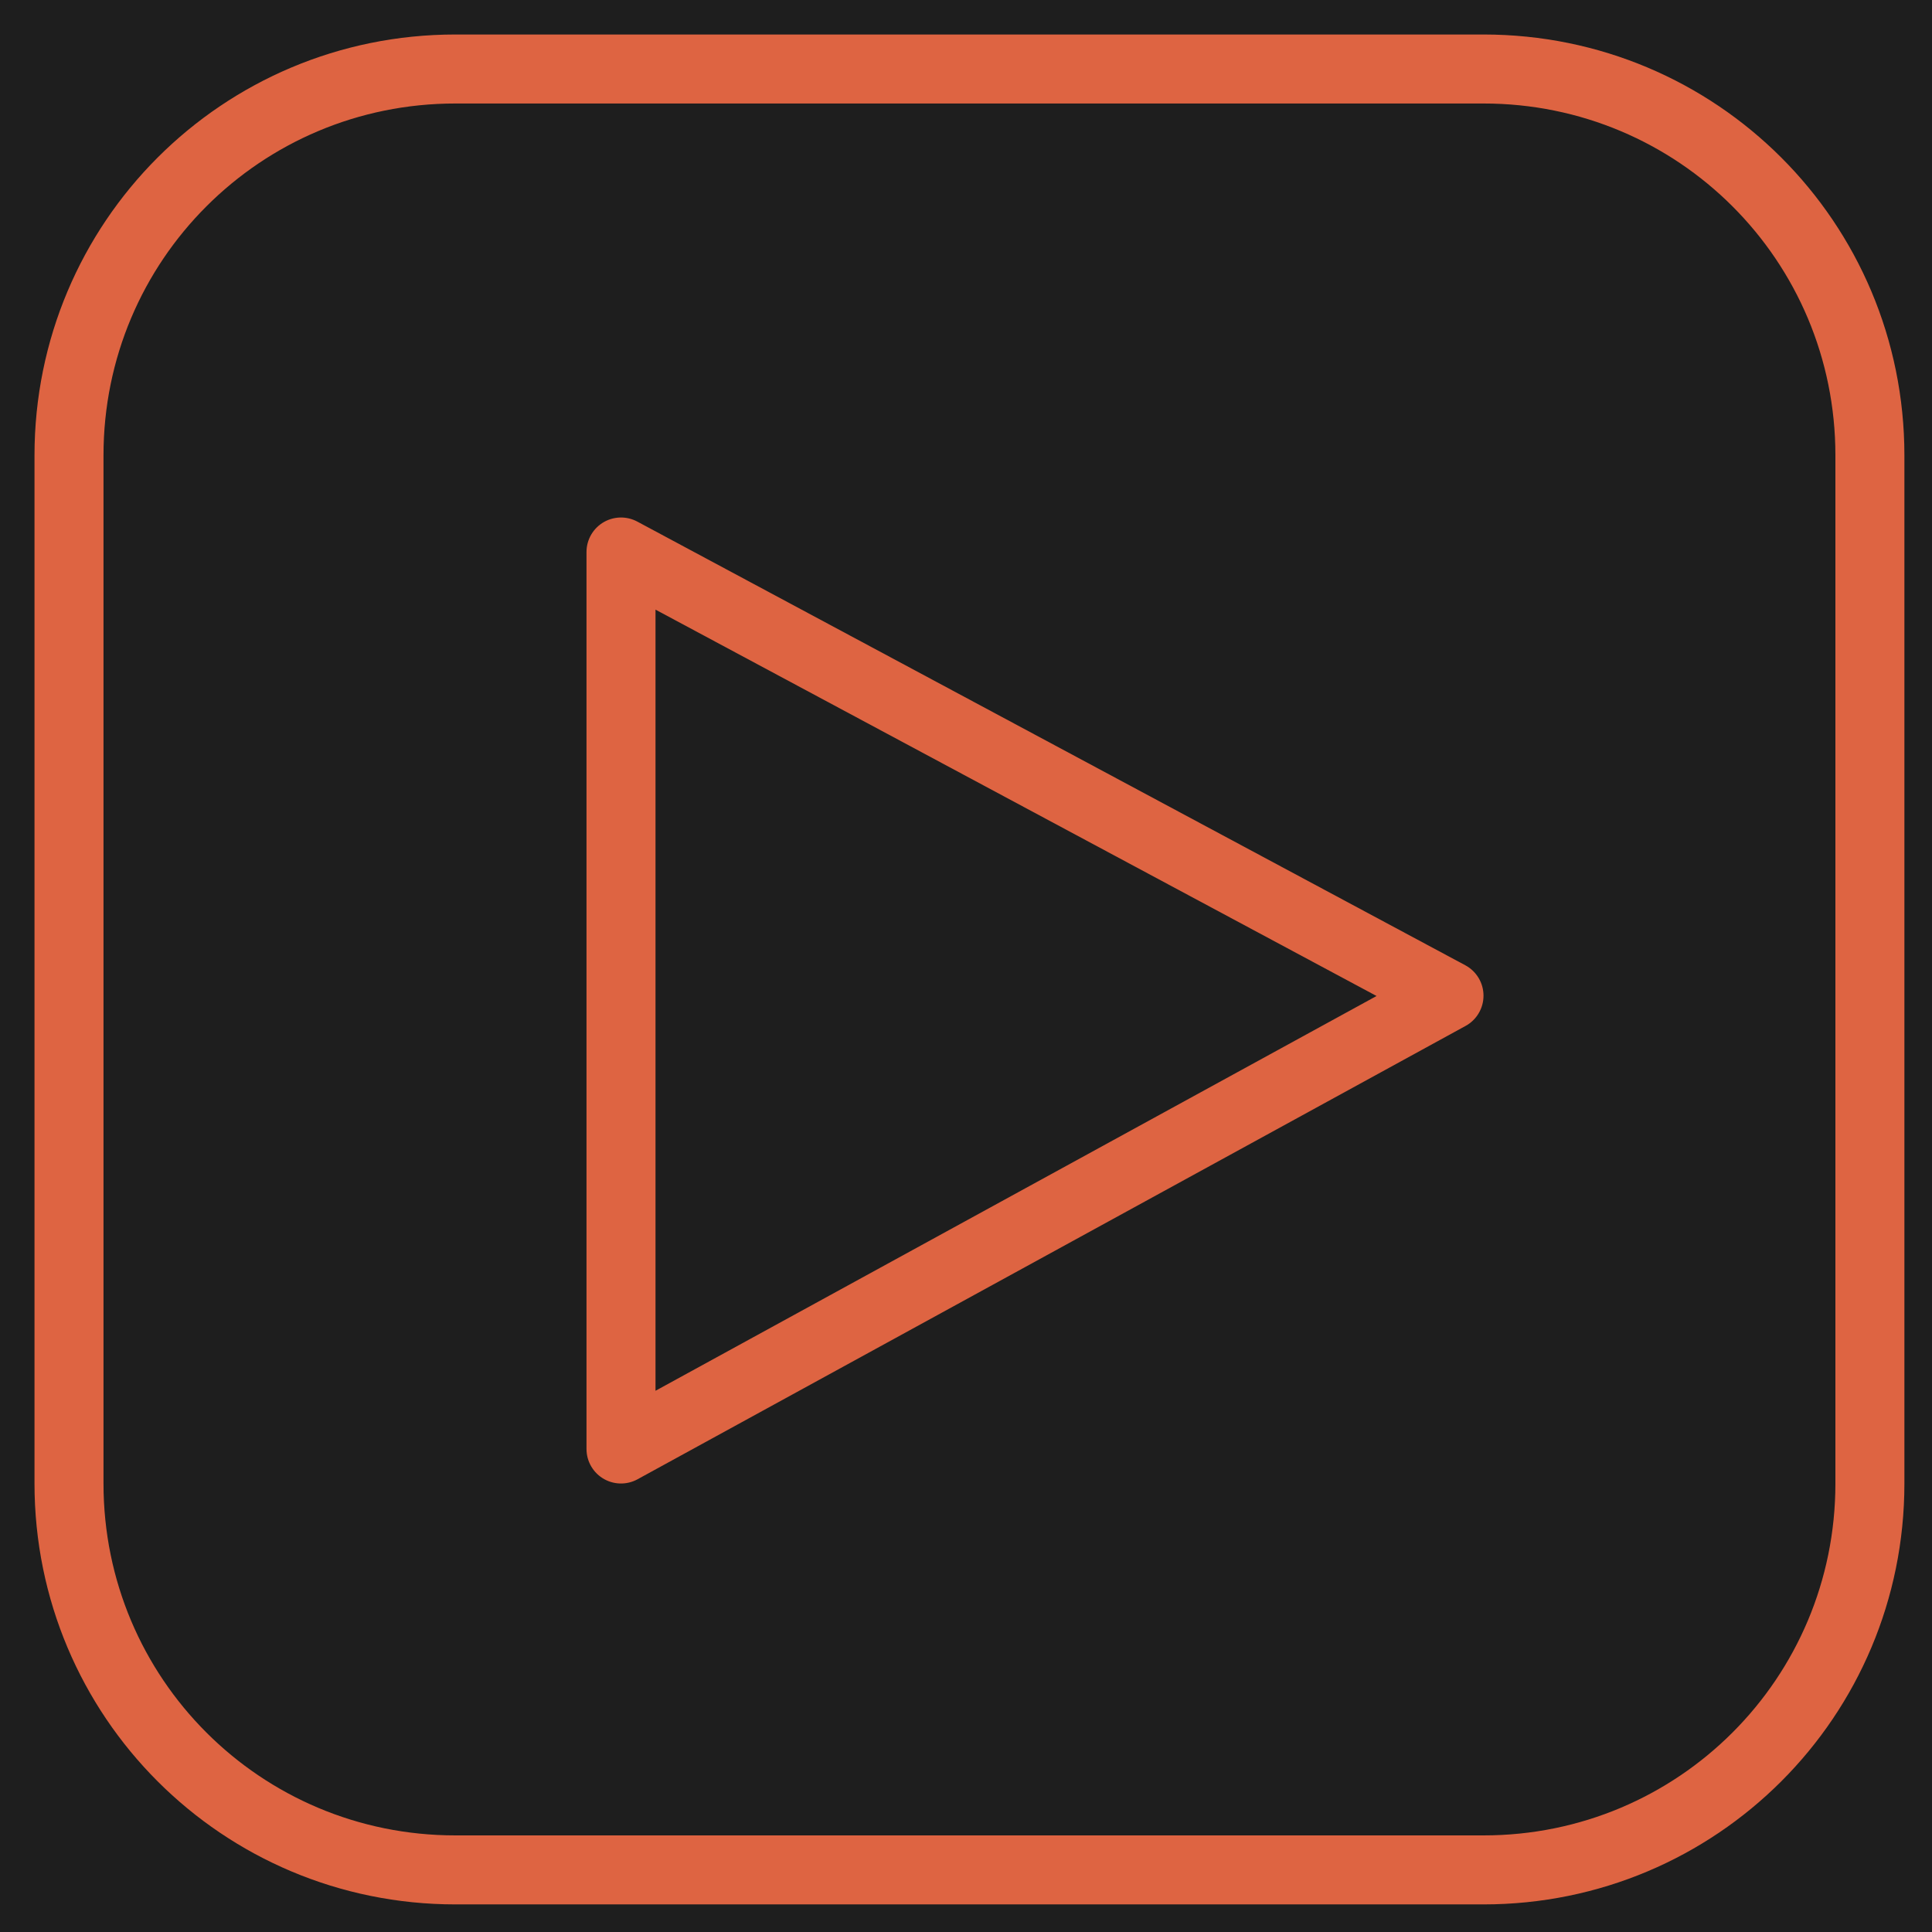 <?xml version="1.0" encoding="UTF-8"?> <svg xmlns="http://www.w3.org/2000/svg" width="28" height="28" viewBox="0 0 28 28" fill="none"> <g clip-path="url(#clip0_457_5492)"> <path d="M28 0H0V28H28V0Z" fill="#1E1E1E"></path> <path d="M21.5 27.1H6.6C3.5 27.1 1 24.6 1 21.5V6.6C1 3.5 3.5 1 6.6 1H21.5C24.6 1 27.1 3.5 27.1 6.6V21.5C27.1 24.6 24.6 27.1 21.5 27.1Z" stroke="#DE6442" stroke-miterlimit="10" stroke-linecap="round" stroke-linejoin="round"></path> <path d="M9 8V21L21 14.43L9 8Z" stroke="#DE6442" stroke-linecap="round" stroke-linejoin="round"></path> </g> <defs> <clipPath id="clip0_457_5492"> <rect width="28" height="28" fill="white"></rect> </clipPath> </defs> </svg> 